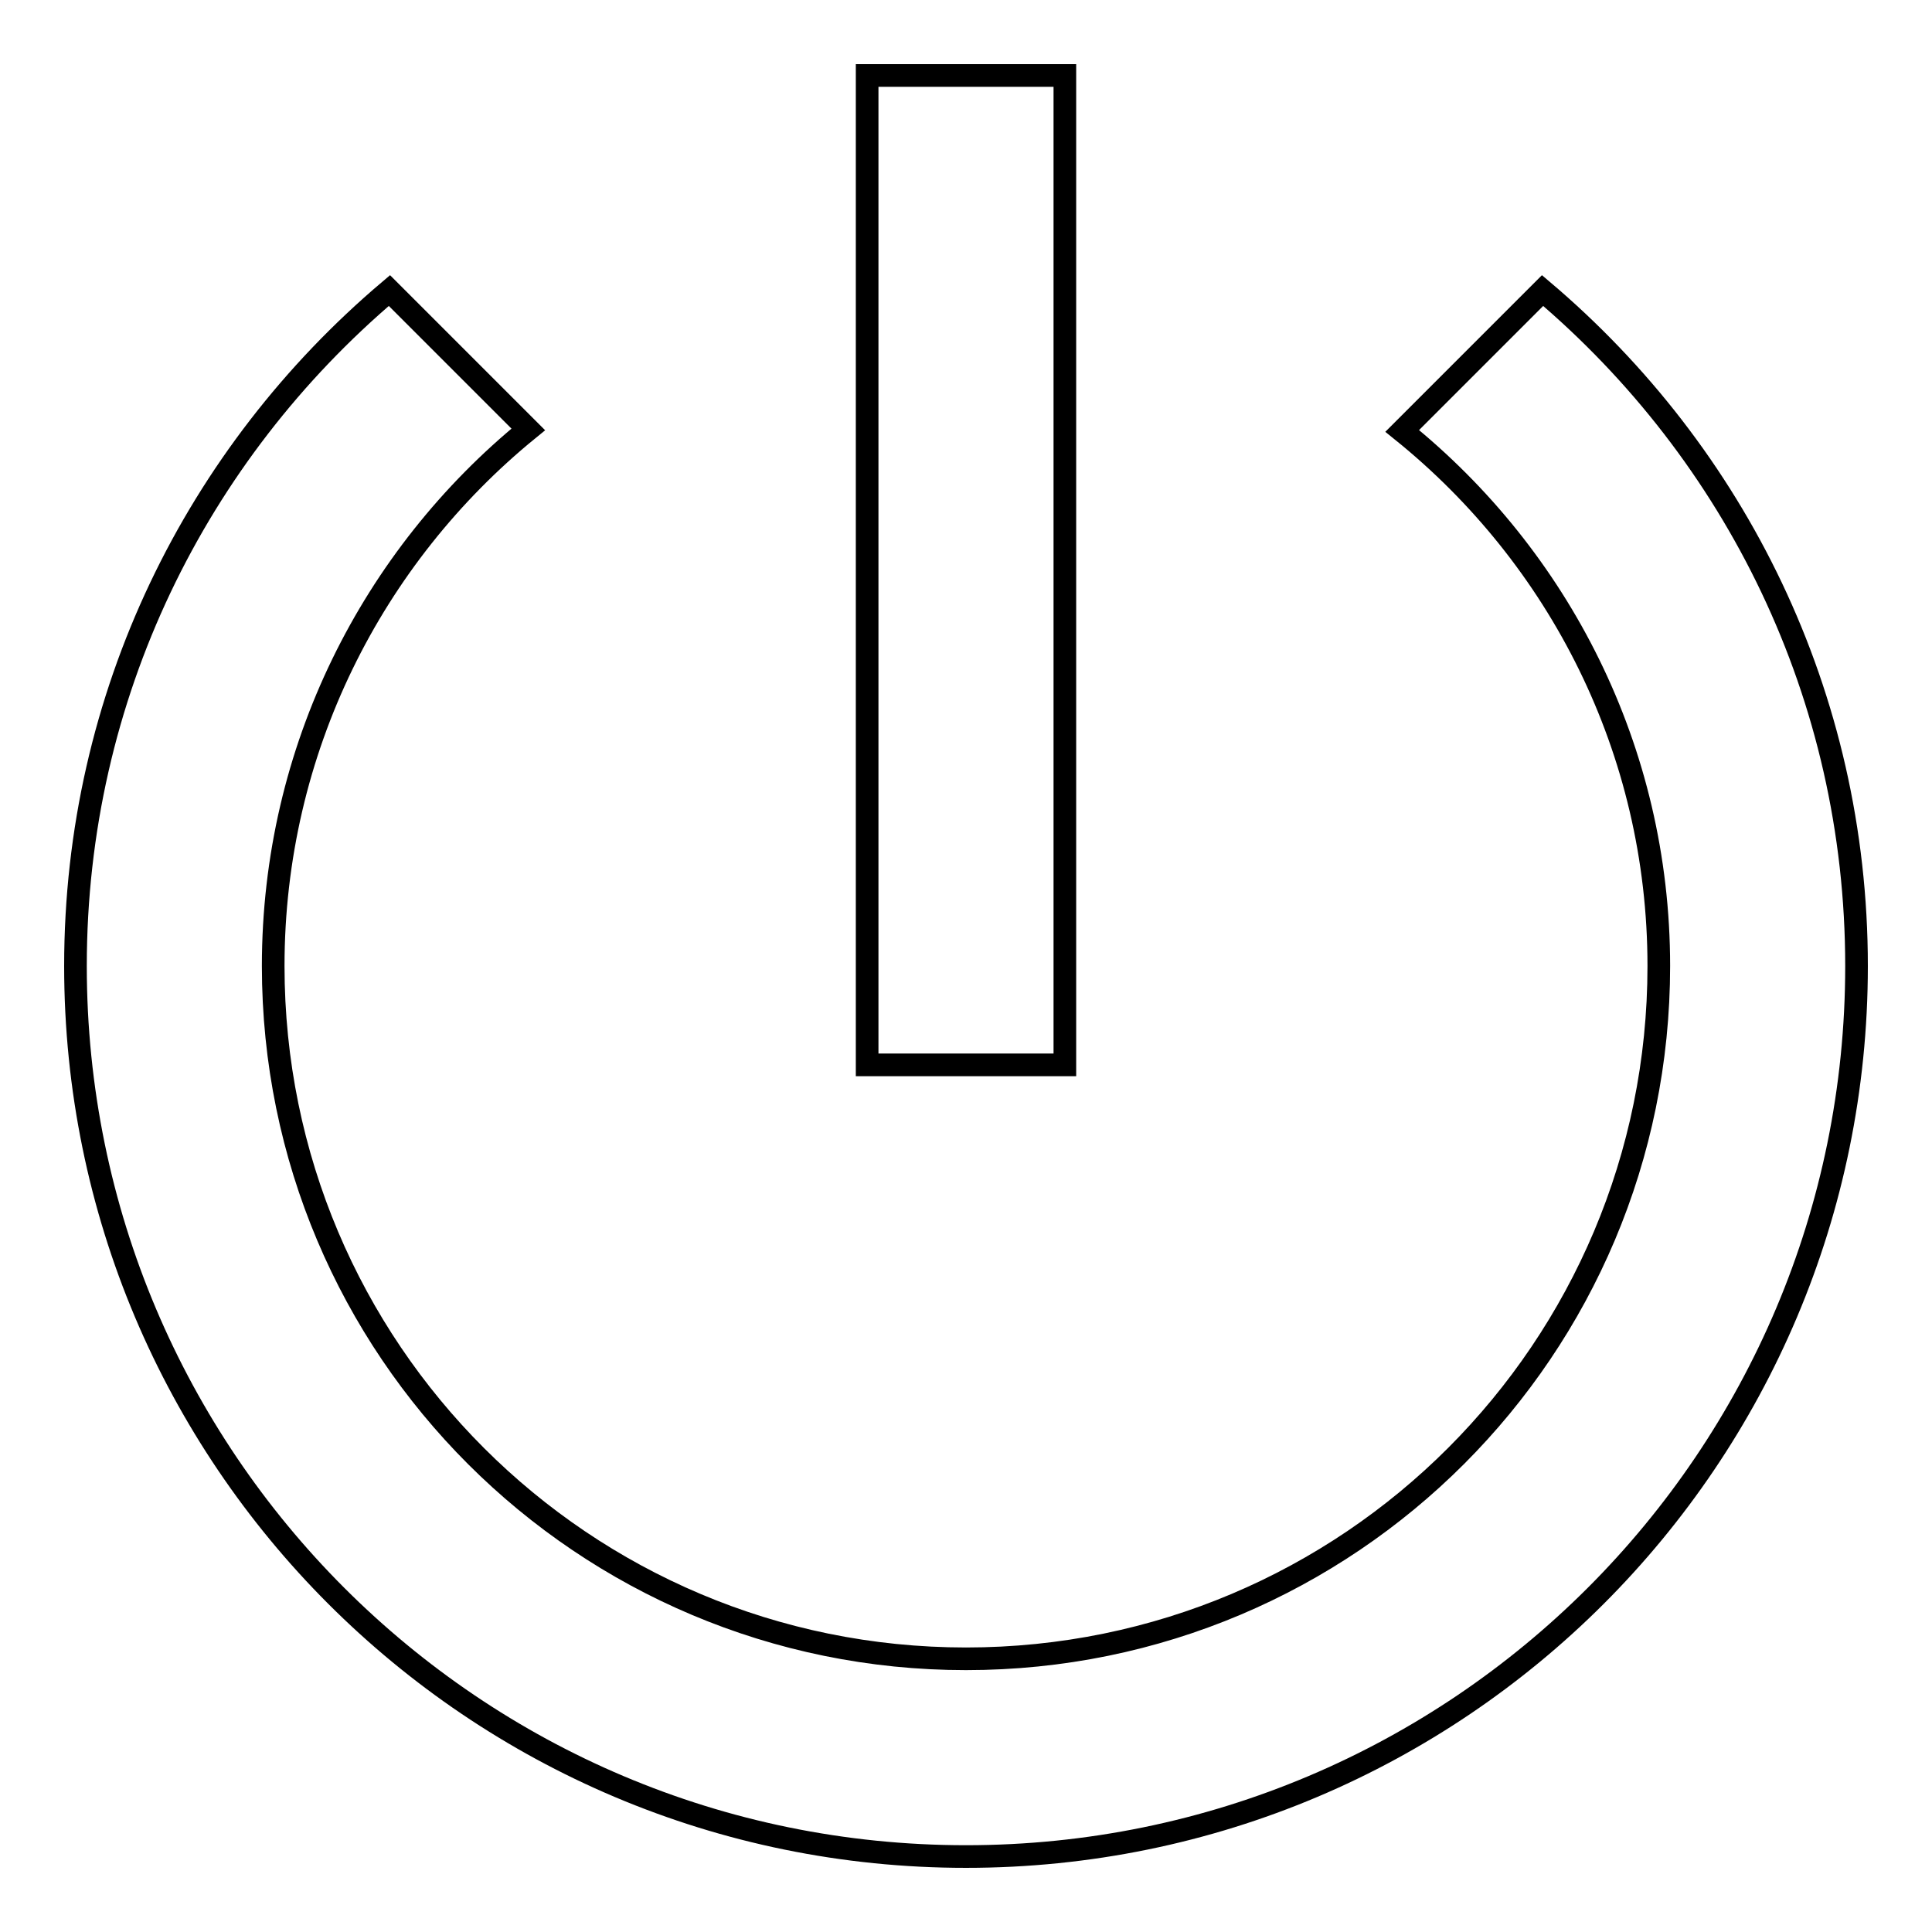 <?xml version="1.0" encoding="utf-8"?>
<!-- Svg Vector Icons : http://www.onlinewebfonts.com/icon -->
<!DOCTYPE svg PUBLIC "-//W3C//DTD SVG 1.1//EN" "http://www.w3.org/Graphics/SVG/1.1/DTD/svg11.dtd">
<svg version="1.1" xmlns="http://www.w3.org/2000/svg" xmlns:xlink="http://www.w3.org/1999/xlink" x="0px" y="0px" viewBox="0 0 256 256" enable-background="new 0 0 256 256" xml:space="preserve">
<g> <path stroke-width="3" fill-opacity="0" stroke="#000000"  d="M141.1,10h-26.2v131.1h26.2V10z M204.4,38.5l-18.6,18.6c20.7,16.7,34,42.2,34,70.9 c0,50.7-41,91.8-91.8,91.8c-50.7,0-91.8-41-91.8-91.8c0-28.7,13.2-54.3,33.8-71.1L51.6,38.5C26.1,60.1,10,92.1,10,128 c0,65.2,52.8,118,118,118c65.2,0,118-52.8,118-118C246,92.1,229.9,60.1,204.4,38.5z"/></g>
</svg>